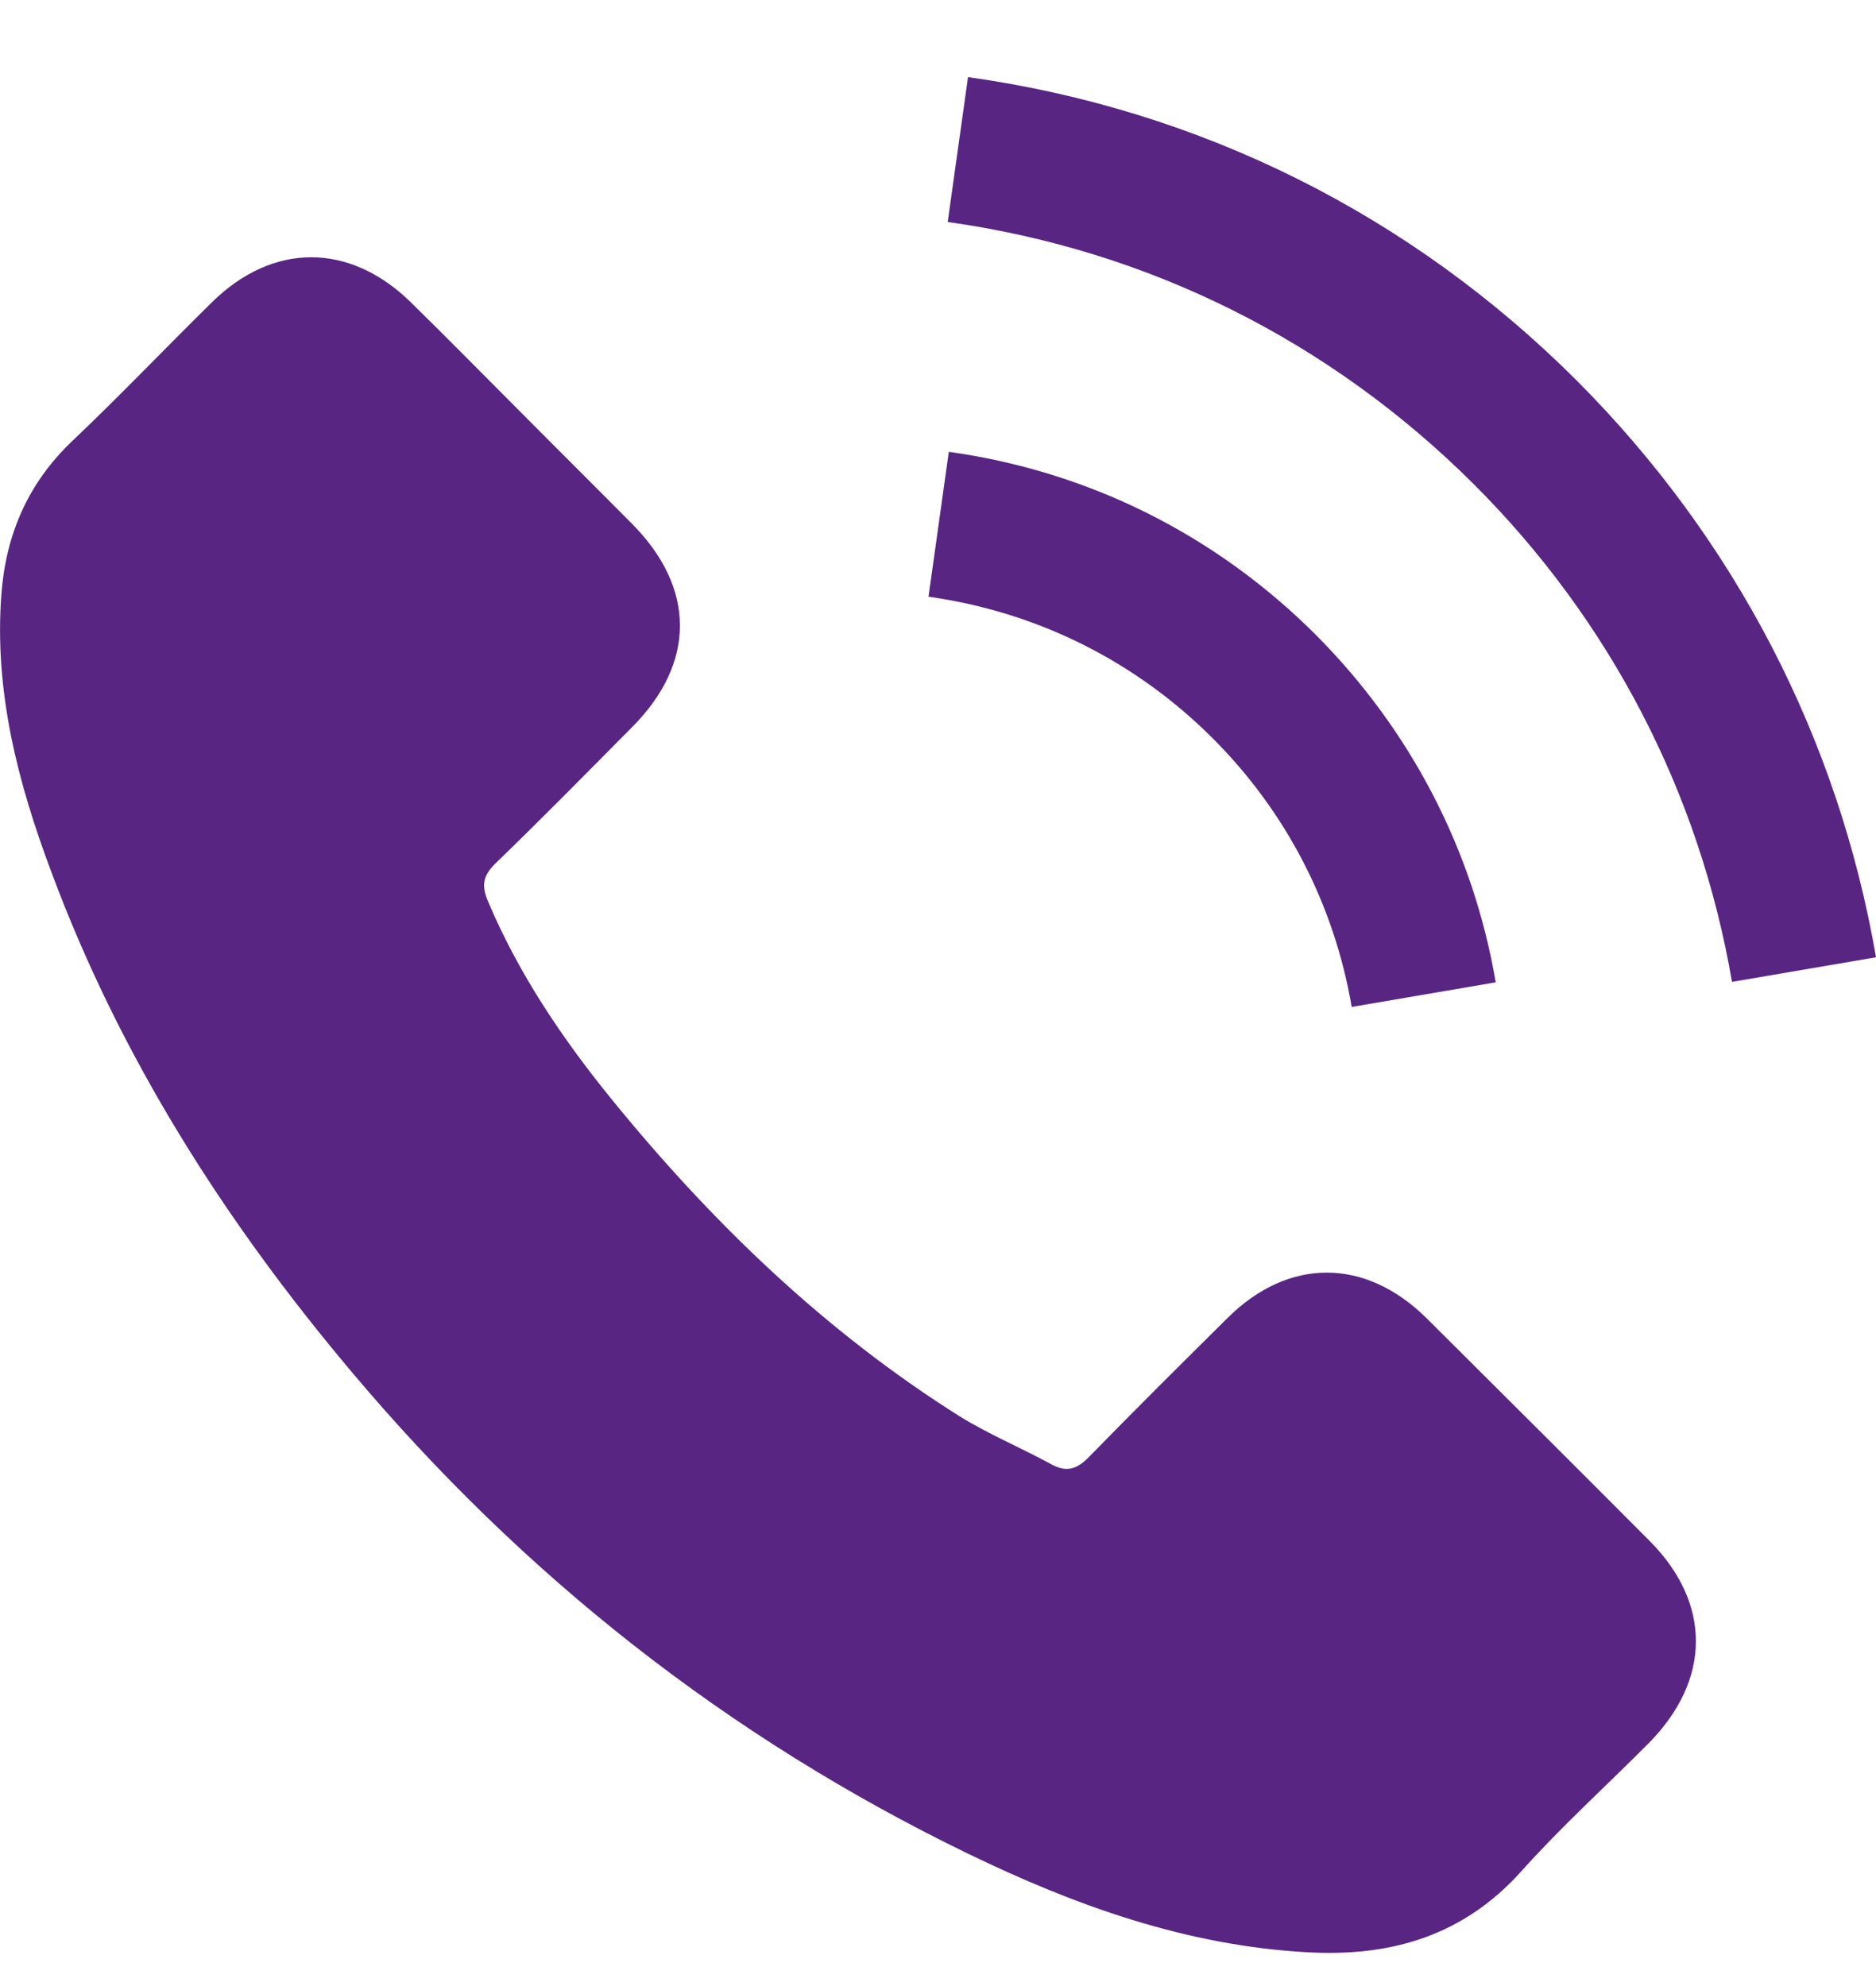 <svg width="17" height="18" viewBox="0 0 17 18" fill="none" xmlns="http://www.w3.org/2000/svg">
<g clip-path="url(#clip0_385_174)">
<path d="M12.925 11.945C12.369 11.397 11.676 11.397 11.124 11.945C10.703 12.363 10.282 12.78 9.868 13.205C9.755 13.321 9.659 13.346 9.521 13.268C9.249 13.12 8.959 12.999 8.697 12.837C7.477 12.069 6.454 11.082 5.549 9.971C5.1 9.419 4.7 8.829 4.42 8.164C4.364 8.029 4.374 7.941 4.484 7.831C4.905 7.424 5.315 7.007 5.729 6.589C6.306 6.009 6.306 5.33 5.726 4.746C5.397 4.414 5.068 4.088 4.739 3.756C4.399 3.416 4.063 3.073 3.72 2.737C3.165 2.196 2.471 2.196 1.919 2.741C1.495 3.158 1.088 3.586 0.656 3.996C0.257 4.375 0.055 4.838 0.013 5.38C-0.055 6.26 0.161 7.092 0.465 7.902C1.088 9.579 2.036 11.068 3.186 12.433C4.739 14.28 6.592 15.741 8.761 16.795C9.737 17.269 10.749 17.634 11.849 17.694C12.606 17.736 13.264 17.545 13.791 16.954C14.152 16.551 14.559 16.183 14.941 15.798C15.507 15.225 15.511 14.531 14.948 13.965C14.276 13.29 13.6 12.617 12.925 11.945Z" fill="#582582"/>
<path d="M12.249 9.126L13.554 8.903C13.349 7.704 12.783 6.617 11.924 5.754C11.014 4.845 9.865 4.272 8.598 4.095L8.414 5.408C9.394 5.546 10.286 5.988 10.99 6.692C11.655 7.357 12.09 8.199 12.249 9.126Z" fill="#582582"/>
<path d="M14.29 3.451C12.783 1.944 10.876 0.993 8.772 0.699L8.588 2.012C10.406 2.266 12.054 3.091 13.356 4.389C14.591 5.623 15.401 7.184 15.695 8.899L17 8.676C16.657 6.688 15.719 4.884 14.29 3.451Z" fill="#582582"/>
</g>
<defs>
<clipPath id="clip0_385_174">
<rect width="17" height="17" fill="white" transform="translate(0 0.699)"/>
</clipPath>
</defs>
</svg>

